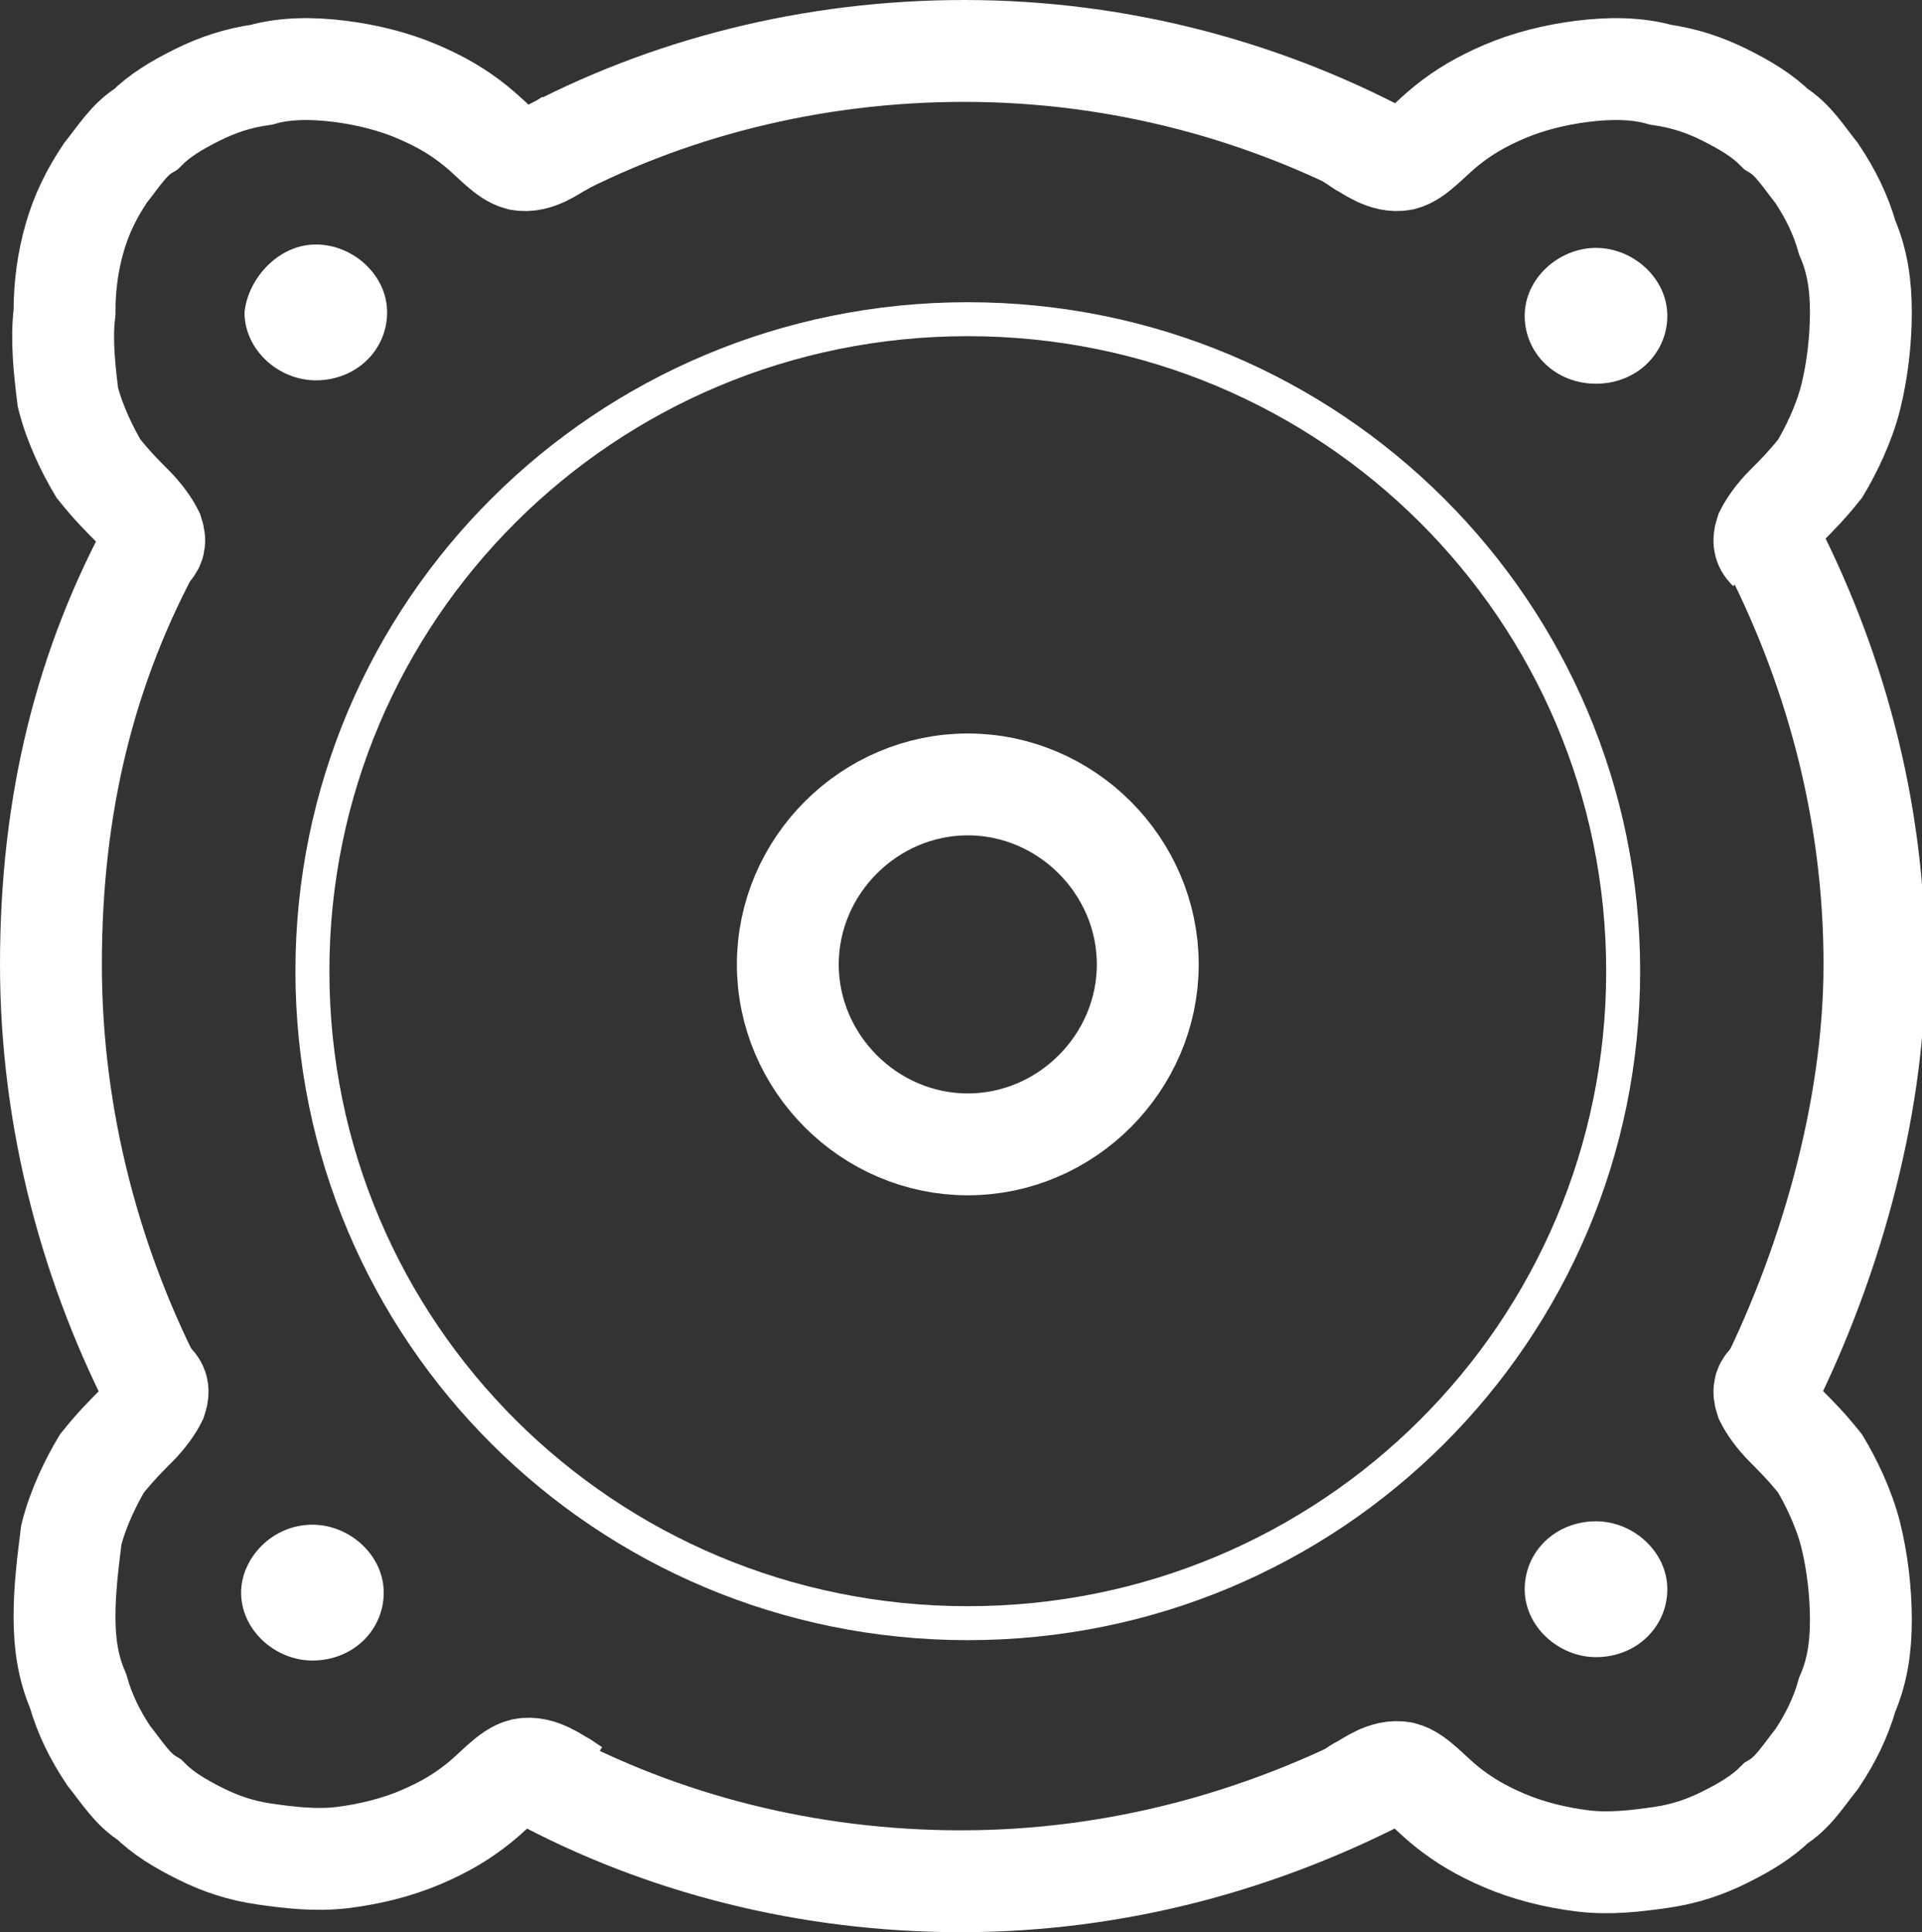<svg enable-background="new 0 0 56.6 56.9" viewBox="0 0 56.6 56.9" xmlns="http://www.w3.org/2000/svg"><rect x="0" y="0" width="56.6" height="56.9" fill="#333333" stroke="none"/><g fill="none" stroke="#fff" stroke-miterlimit="10" stroke-width="3"><path d="m4.5 40.7c.1.1.2.2.1.5-.1.2-.3.5-.6.8s-.6.6-1 1.1c-.3.5-.7 1.3-.9 2.1-.1.8-.2 1.6-.2 2.4s.1 1.5.4 2.2c.2.7.5 1.3.9 1.9.4.5.7 1 1.2 1.3.4.4.9.7 1.5 1s1.2.5 1.9.6 1.5.2 2.3.1 1.6-.3 2.3-.6 1.2-.6 1.7-1 .9-.9 1.3-1c.5-.1 1 .3 1.2.4.3.2.3.2.3.2"/><path d="m52.1 40.7c-.1.1-.2.2-.1.5.1.2.3.5.6.8s.6.6 1 1.1c.3.5.7 1.3.9 2.1s.3 1.7.3 2.5-.1 1.5-.4 2.2c-.2.7-.5 1.3-.9 1.9-.4.5-.7 1-1.2 1.3-.4.4-.9.7-1.5 1s-1.2.5-1.9.6-1.5.2-2.3.1-1.6-.3-2.3-.6-1.2-.6-1.7-1-.9-.9-1.3-1c-.5-.1-1 .3-1.2.4s-.3.2-.3.2"/><path d="m4.4 16.2c.1-.1.2-.2.1-.5-.1-.2-.3-.5-.6-.8s-.6-.6-1-1.1c-.3-.5-.7-1.3-.9-2.1-.1-.8-.2-1.7-.1-2.5 0-.8.1-1.5.3-2.2s.5-1.3.9-1.9c.4-.5.7-1 1.2-1.3.4-.4.9-.7 1.5-1s1.2-.5 1.9-.6c.7-.2 1.5-.2 2.3-.1s1.6.3 2.3.6 1.2.6 1.7 1 .9.9 1.3 1c.5.1 1-.3 1.2-.4.3-.2.3-.2.3-.2"/></g><g clip-rule="evenodd" fill="#fff" fill-rule="evenodd"><path d="m47 44.8c1.1 0 2.1.9 2.1 2s-.9 2-2.1 2c-1.1 0-2.1-.9-2.1-2s.9-2 2.1-2z"/><path d="m9.2 44.9c1.1 0 2.1.9 2.1 2s-.9 2-2.1 2c-1.1 0-2.1-.9-2.1-2 0-1 .9-2 2.1-2z"/><path d="m47 7.3c1.1 0 2.1.9 2.1 2s-.9 2-2.1 2-2.1-.9-2.1-2 1-2 2.1-2z"/><path d="m9.3 7.2c1.1 0 2.1.9 2.1 2s-.9 2-2.1 2c-1.1 0-2.1-.9-2.1-2 .1-1 1-2 2.1-2z"/></g><g fill="none" stroke="#fff" stroke-miterlimit="10"><g stroke-width="3"><path d="m4.7 41.2c-2-3.8-3.2-8.2-3.2-12.8 0-4.7 1-8.8 3.1-12.6"/><path d="m41 52.2c-3.8 2-8.1 3.2-12.7 3.2-4.5 0-8.8-1.1-12.5-3.1"/><path d="m52 15.7c2 3.8 3.2 8.1 3.2 12.7 0 4.4-1.4 9.1-3.3 12.8"/><path d="m15.9 4.6c3.7-2 8-3.1 12.5-3.1 4.6 0 9 1.2 12.8 3.3"/></g><path d="m28.5 9.4c10.7 0 19.3 8.6 19.3 19.2s-8.6 19.2-19.3 19.2-19.3-8.6-19.3-19.2 8.6-19.2 19.3-19.2z"/><g stroke-width="3"><path d="m28.5 23.1c2.9 0 5.3 2.4 5.3 5.3s-2.4 5.3-5.3 5.3-5.3-2.4-5.3-5.3 2.4-5.3 5.3-5.3z"/><path d="m52.1 16.2c-.1-.1-.2-.2-.1-.5.1-.2.3-.5.6-.8s.6-.6 1-1.1c.3-.5.7-1.3.9-2.1s.3-1.7.3-2.5-.1-1.5-.4-2.2c-.2-.7-.5-1.3-.9-1.9-.4-.5-.7-1-1.2-1.3-.4-.4-.9-.7-1.5-1s-1.2-.5-1.9-.6c-.7-.2-1.5-.2-2.3-.1s-1.6.3-2.3.6-1.2.6-1.7 1-.9.9-1.3 1c-.5.1-1-.3-1.2-.4-.3-.2-.3-.2-.3-.2"/></g></g></svg>